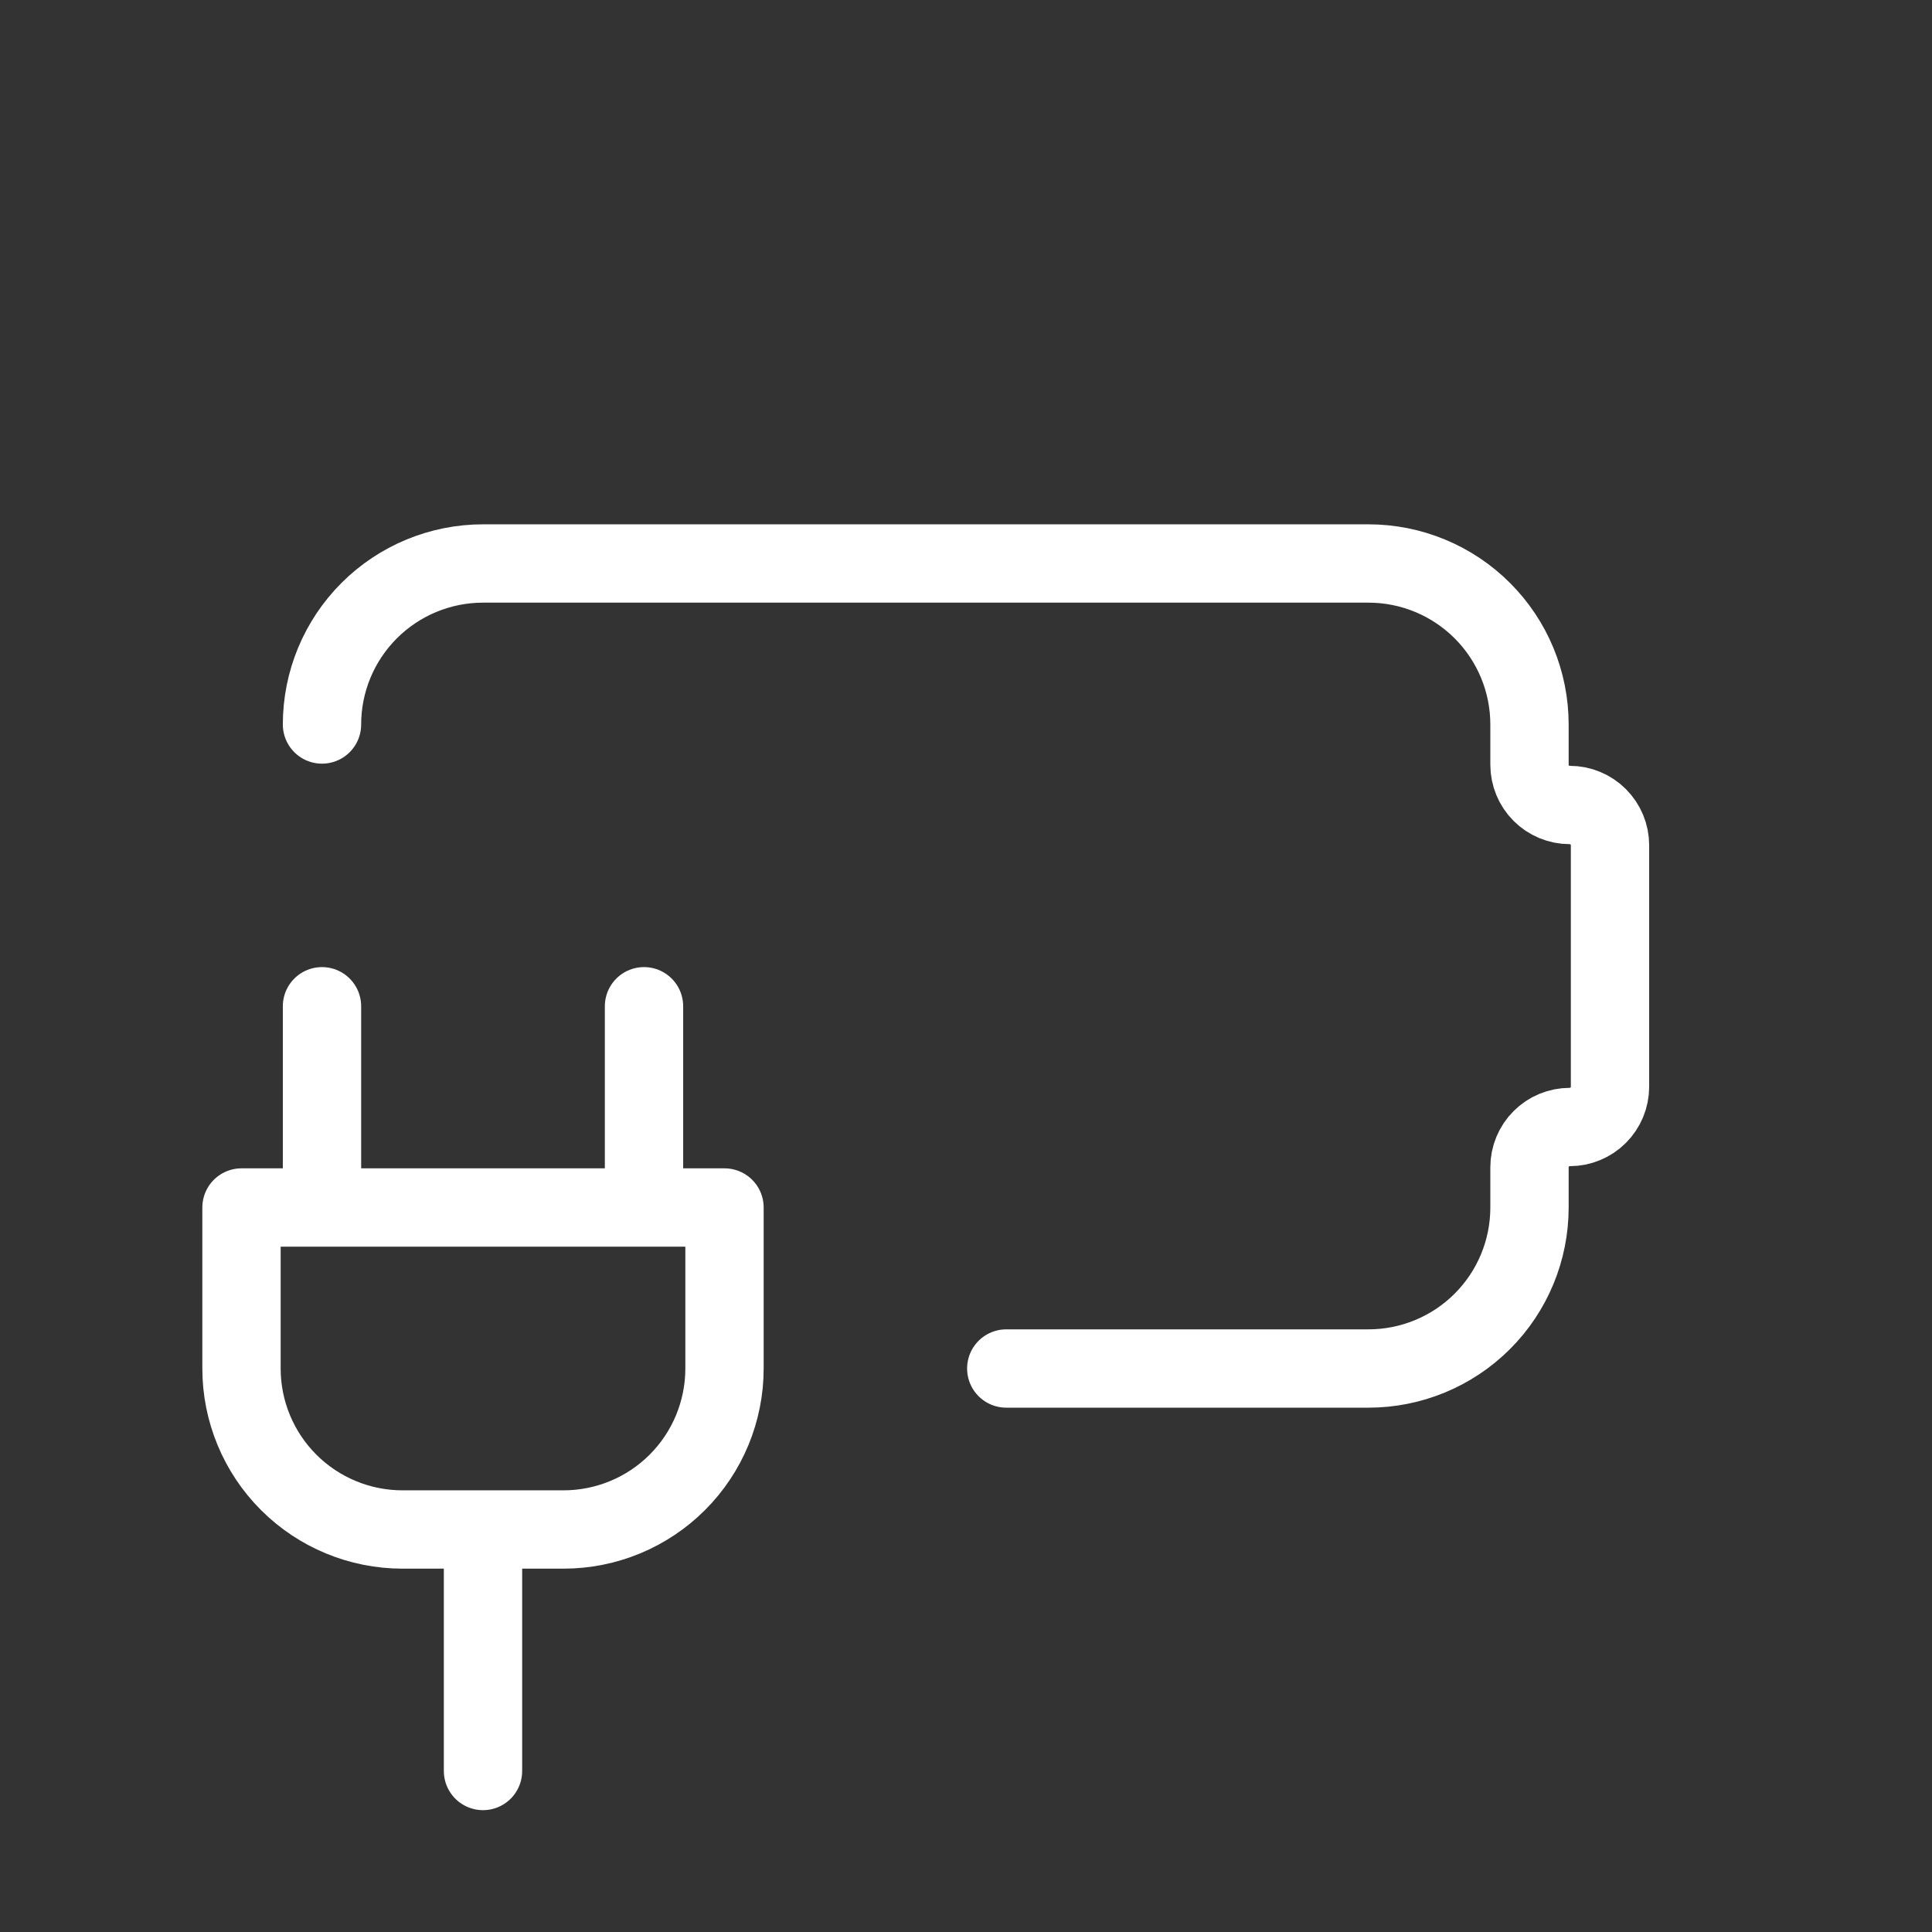 <svg width="74" height="74" viewBox="0 0 74 74" fill="none" xmlns="http://www.w3.org/2000/svg">
<rect x="0" y="0" width="74" height="74" fill="#333333" stroke="none"/>
<path d="M12.333 27.75C12.333 26.114 12.983 24.546 14.139 23.39C15.296 22.233 16.864 21.583 18.5 21.583H52.417C54.052 21.583 55.621 22.233 56.777 23.39C57.934 24.546 58.583 26.114 58.583 27.75V29.292C58.583 29.701 58.746 30.093 59.035 30.382C59.324 30.671 59.716 30.833 60.125 30.833C60.534 30.833 60.926 30.996 61.215 31.285C61.504 31.574 61.667 31.966 61.667 32.375V41.625C61.667 42.034 61.504 42.426 61.215 42.715C60.926 43.004 60.534 43.167 60.125 43.167C59.716 43.167 59.324 43.329 59.035 43.618C58.746 43.907 58.583 44.3 58.583 44.708V46.25C58.583 47.886 57.934 49.454 56.777 50.611C55.621 51.767 54.052 52.417 52.417 52.417H38.542M18.5 67.833V58.583M12.333 46.25V38.542M24.667 46.25V38.542M9.25 46.25H27.75V52.417C27.75 54.052 27.1 55.621 25.944 56.777C24.787 57.934 23.219 58.583 21.583 58.583H15.417C13.781 58.583 12.213 57.934 11.056 56.777C9.9 55.621 9.25 54.052 9.25 52.417V46.25Z" stroke="white" stroke-width="3" stroke-linecap="round" stroke-linejoin="round"/>
</svg>
